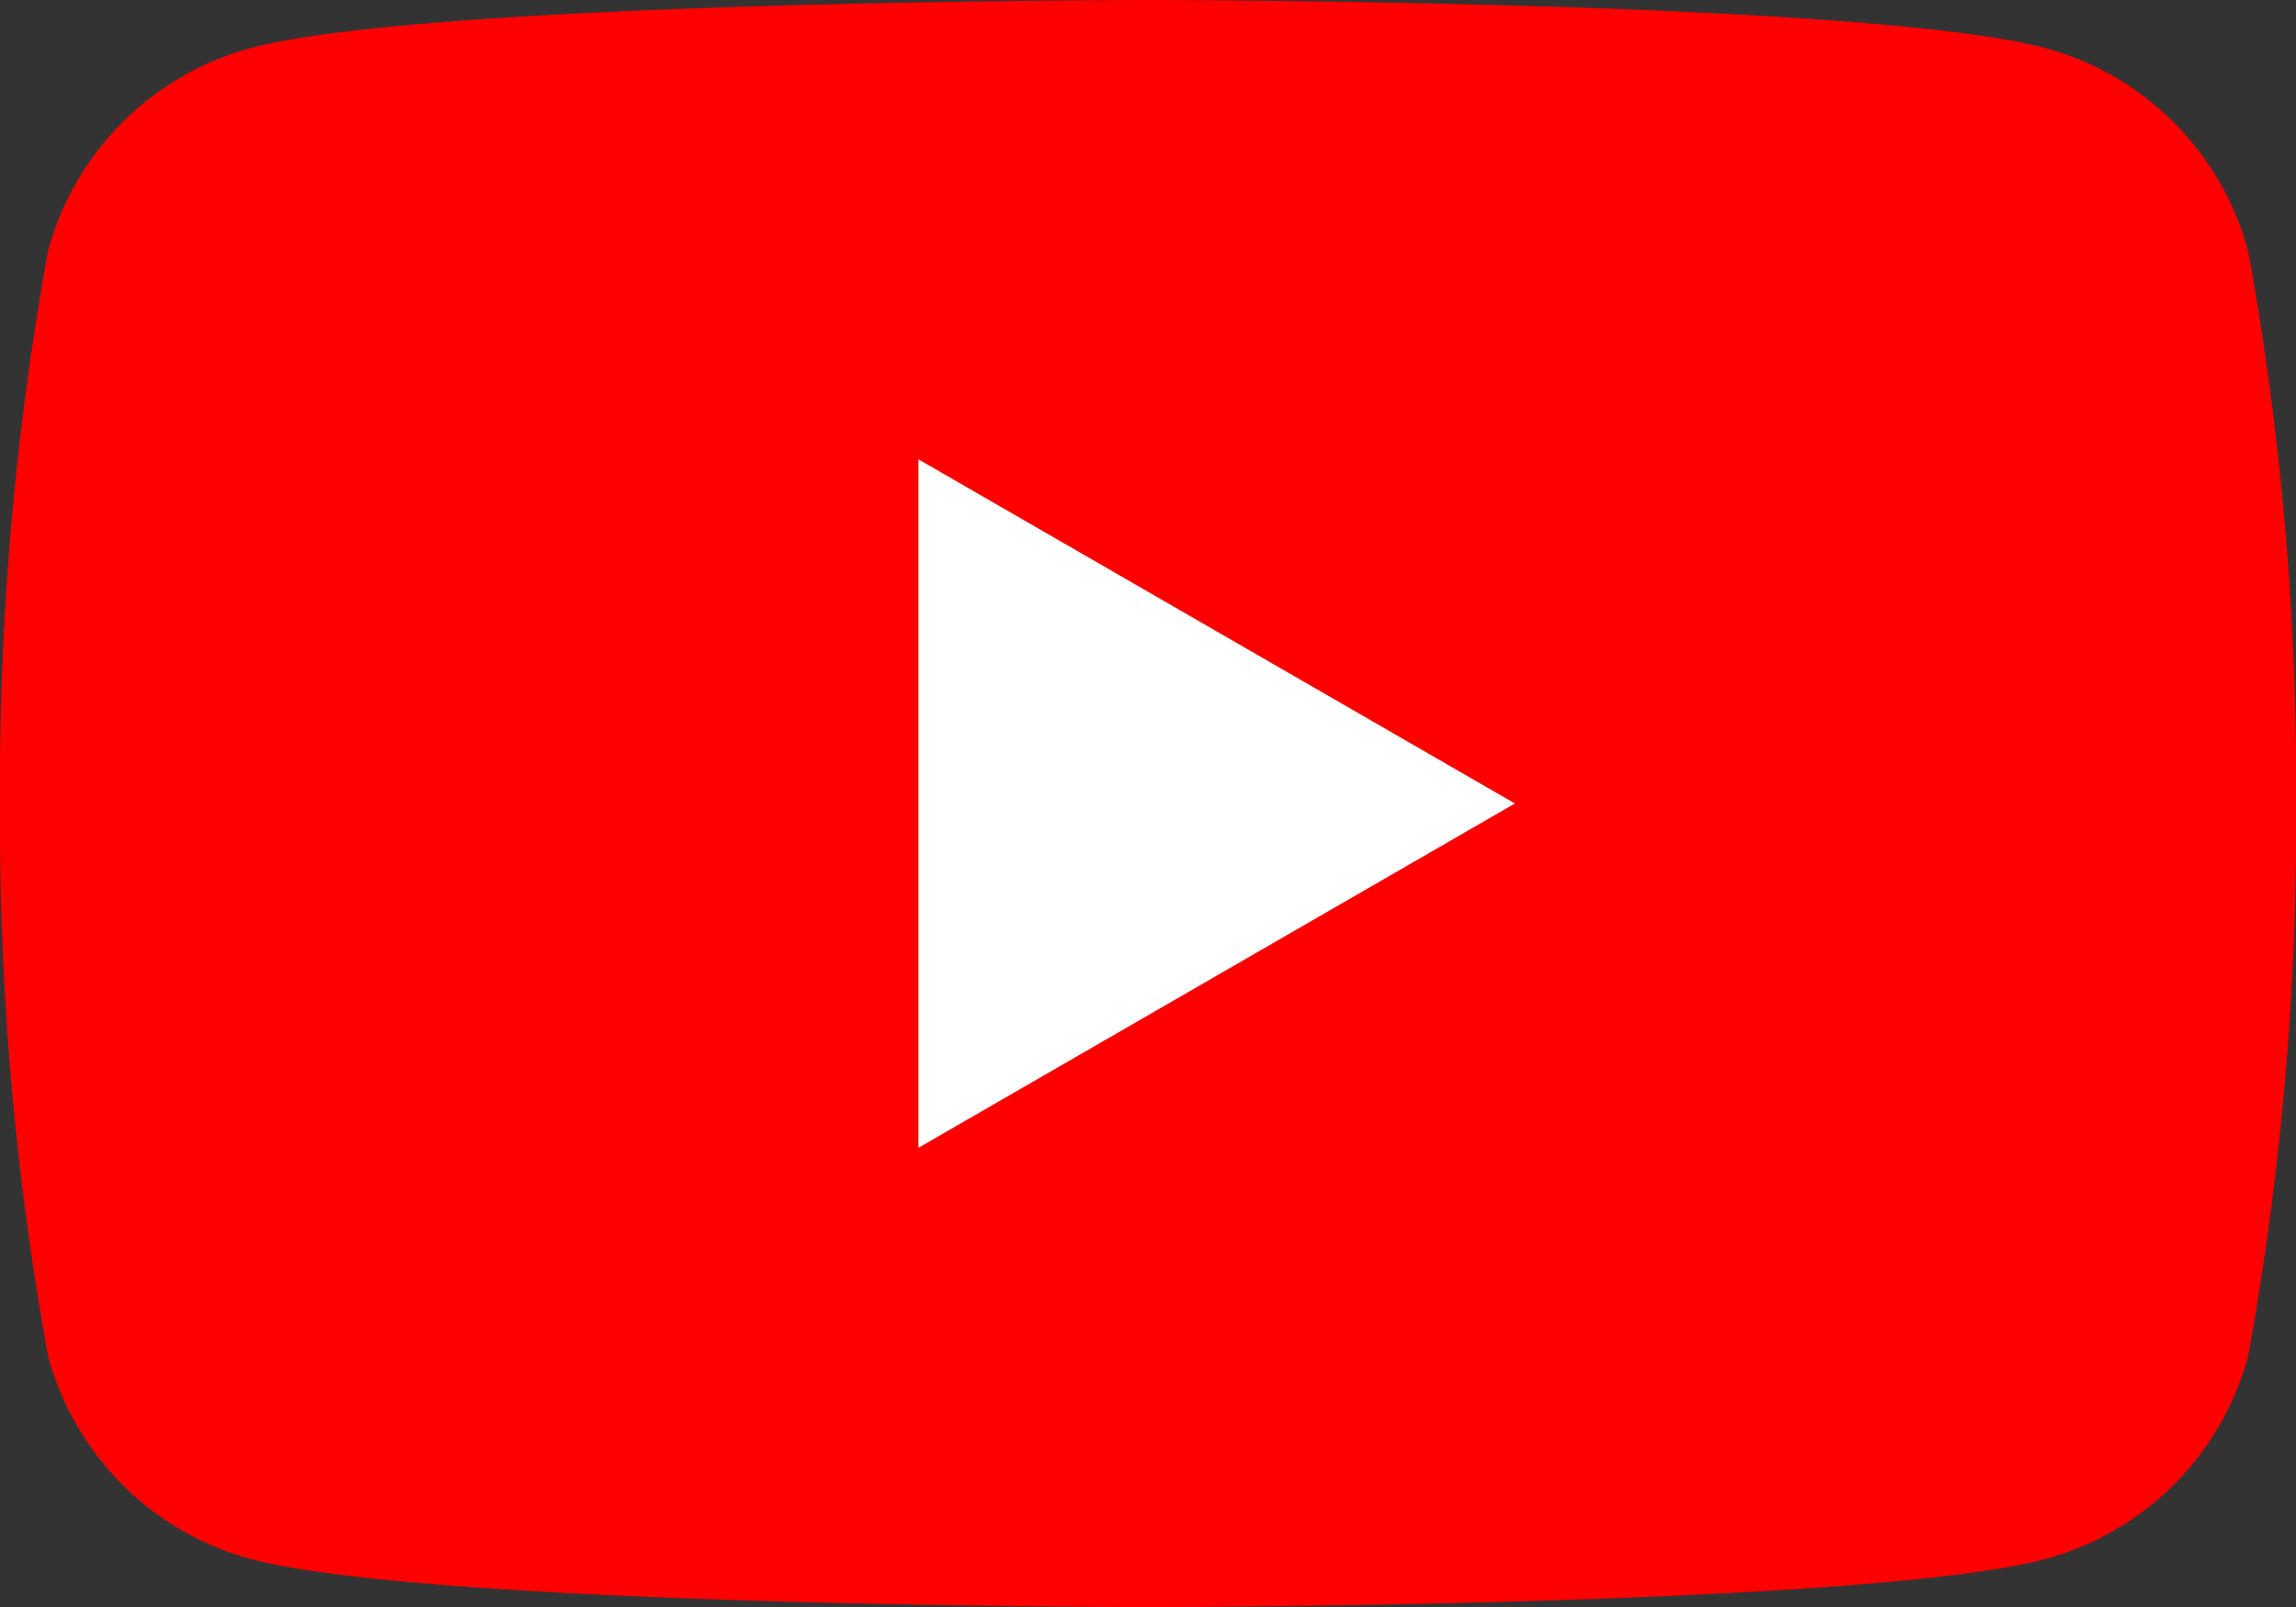 <svg id="グループ_20045" data-name="グループ 20045" xmlns="http://www.w3.org/2000/svg" xmlns:xlink="http://www.w3.org/1999/xlink" width="28.169" height="19.719" viewBox="0 0 28.169 19.719">
  <rect x="0" y="0" width="28.169" height="19.719" fill="#333333" stroke="none"/>
  <defs>
    <clipPath id="clip-path">
      <rect id="長方形_11672" data-name="長方形 11672" width="28.169" height="19.719" fill="none"/>
    </clipPath>
  </defs>
  <g id="グループ_20045-2" data-name="グループ 20045" transform="translate(0 0)" clip-path="url(#clip-path)">
    <path id="パス_69165" data-name="パス 69165" d="M27.581,3.079A3.528,3.528,0,0,0,25.09.589C22.893,0,14.085,0,14.085,0S5.276,0,3.079.589A3.528,3.528,0,0,0,.589,3.079,36.667,36.667,0,0,0,0,9.859a36.665,36.665,0,0,0,.589,6.78A3.528,3.528,0,0,0,3.079,19.13c2.2.589,11.006.589,11.006.589s8.809,0,11.006-.589a3.528,3.528,0,0,0,2.491-2.491,36.651,36.651,0,0,0,.589-6.78,36.653,36.653,0,0,0-.589-6.78" transform="translate(0 0)" fill="red"/>
    <path id="パス_69166" data-name="パス 69166" d="M48.594,32.748l7.318-4.225L48.594,24.3Z" transform="translate(-37.326 -18.664)" fill="#fff"/>
  </g>
</svg>
